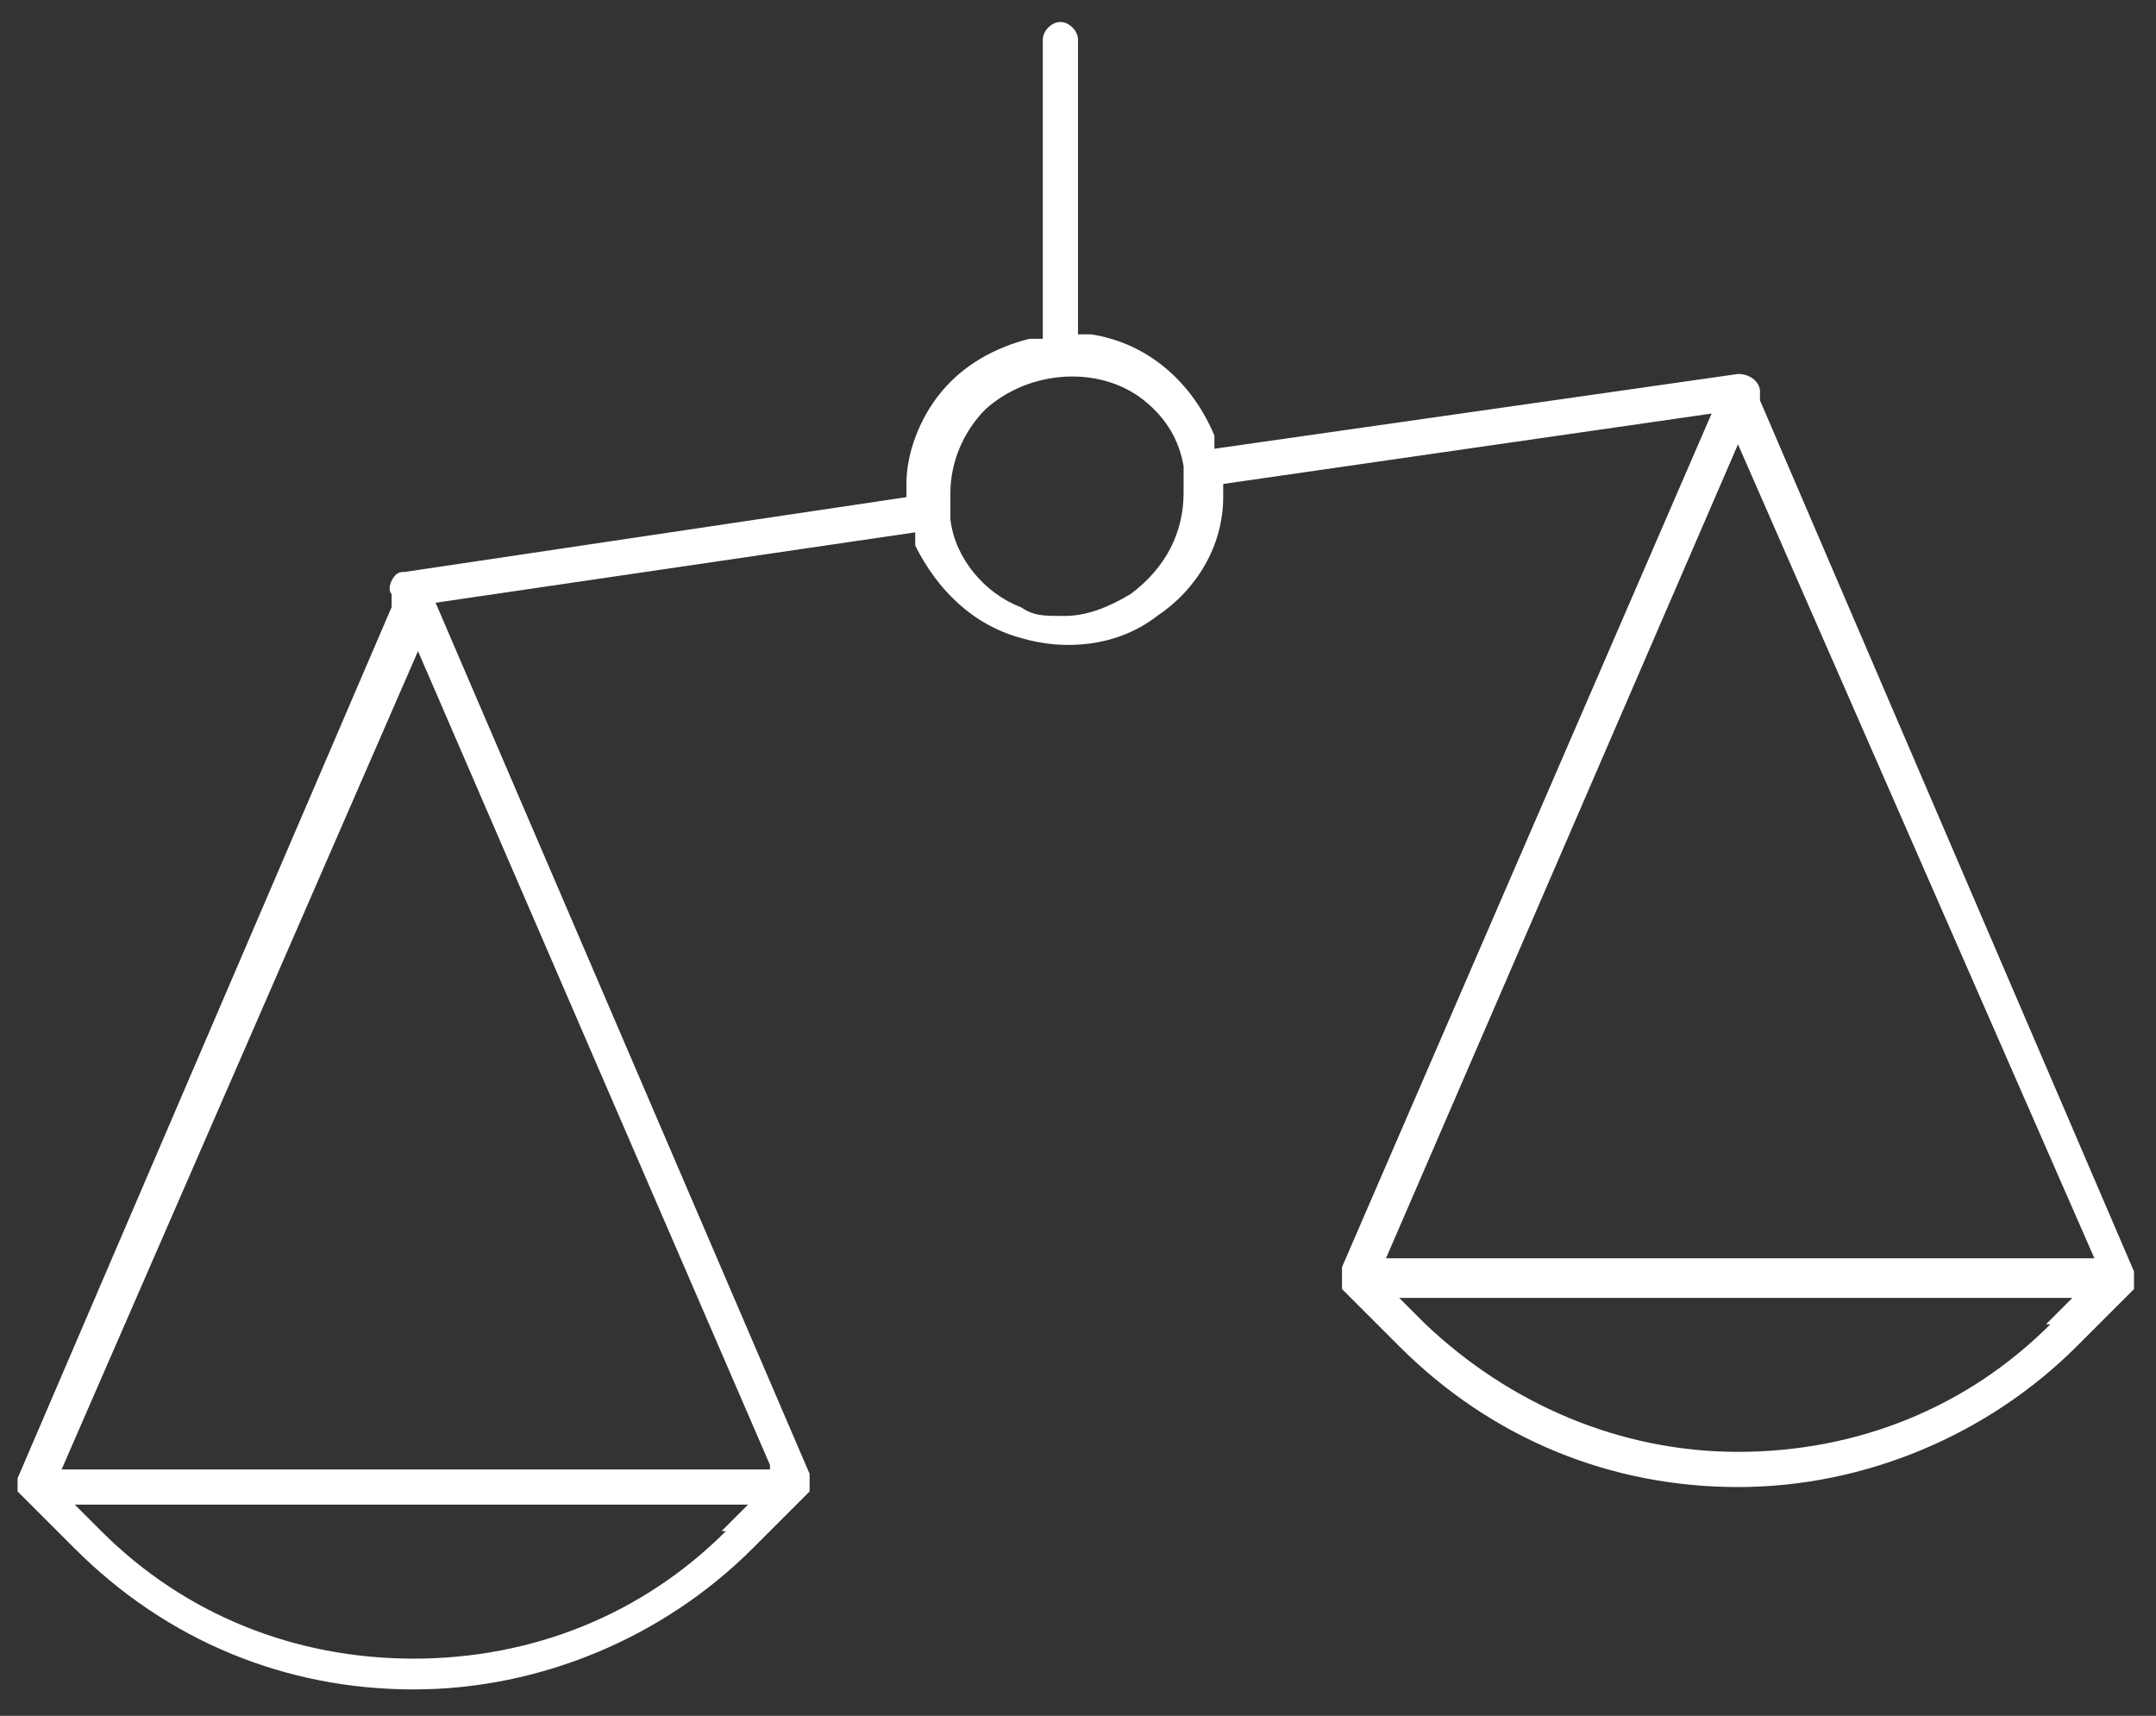 <?xml version="1.0" encoding="UTF-8"?> <svg xmlns="http://www.w3.org/2000/svg" id="Calque_1" data-name="Calque 1" version="1.1" viewBox="0 0 49 39"><rect x="0" y="0" width="49" height="39" fill="#333333" stroke="none"/><defs><style> .cls-1 { fill: #fff; stroke-width: 0px; } </style></defs><path class="cls-1" d="M30.5,29.3h0c0,0,0,0,0,0l1.3,1.3c2.1,2.1,4.8,3.2,7.7,3.2s5.7-1.2,7.7-3.2l1.3-1.3h0c0,0,0,0,0,0,0,0,0,0,0-.1h0c0-.2,0-.2,0-.3l-8.5-19.8h0c0-.1,0-.2,0-.2,0-.2-.2-.4-.5-.4l-11.9,1.7v-.3c-.5-1.2-1.5-2.1-2.8-2.3h-.3V.9c0-.2-.2-.4-.4-.4s-.4.2-.4.4v6.8h-.3c-.8.2-1.5.6-2,1.2-.5.6-.8,1.4-.8,2.1v.3s-11.4,1.7-11.4,1.7c-.1,0-.2,0-.3.2,0,0-.1.2,0,.3h0c0,.1,0,.3,0,.3L.4,33.6s0,0,0,.1h0c0,.2,0,.2,0,.2h0c0,0,0,0,0,0l1.3,1.3c2.1,2.1,4.8,3.2,7.7,3.2s5.7-1.2,7.7-3.2l1.3-1.3h0c0,0,0,0,0,0,0,0,0,0,0-.1h0c0-.2,0-.2,0-.3L9.9,13.7l10.9-1.6v.3c.5,1,1.3,1.8,2.4,2.1,1,.3,2.2.2,3.1-.5.9-.6,1.5-1.6,1.5-2.7v-.3s11.1-1.6,11.1-1.6l-8.4,19.4s0,0,0,.1v.2s0,0,0,0ZM16.5,34.8c-1.9,1.9-4.4,2.9-7.1,2.9s-5.2-1-7.1-2.9l-.6-.6h15.3l-.6.6ZM17.5,33.4H1.4L9.5,14.8l8,18.5ZM26.9,11.2c0,.9-.4,1.7-1.2,2.3-.5.3-1,.5-1.5.5s-.7,0-1-.2c-.8-.3-1.5-1.1-1.6-2h0c0,0,0-.1,0-.1,0,0,0-.1,0-.2h0v-.3c0-.7.3-1.4.8-1.9,1-.9,2.6-1,3.6-.2.5.4.8.9.9,1.5h0c0,0,0,.1,0,.1,0,0,0,0,0,0h0v.3ZM46.6,30.1c-1.9,1.9-4.4,2.9-7.1,2.9s-5.2-1.1-7.1-2.9l-.6-.6h15.3l-.6.6ZM39.5,10.1l8.1,18.5h-16.1l8-18.5Z"></path></svg> 